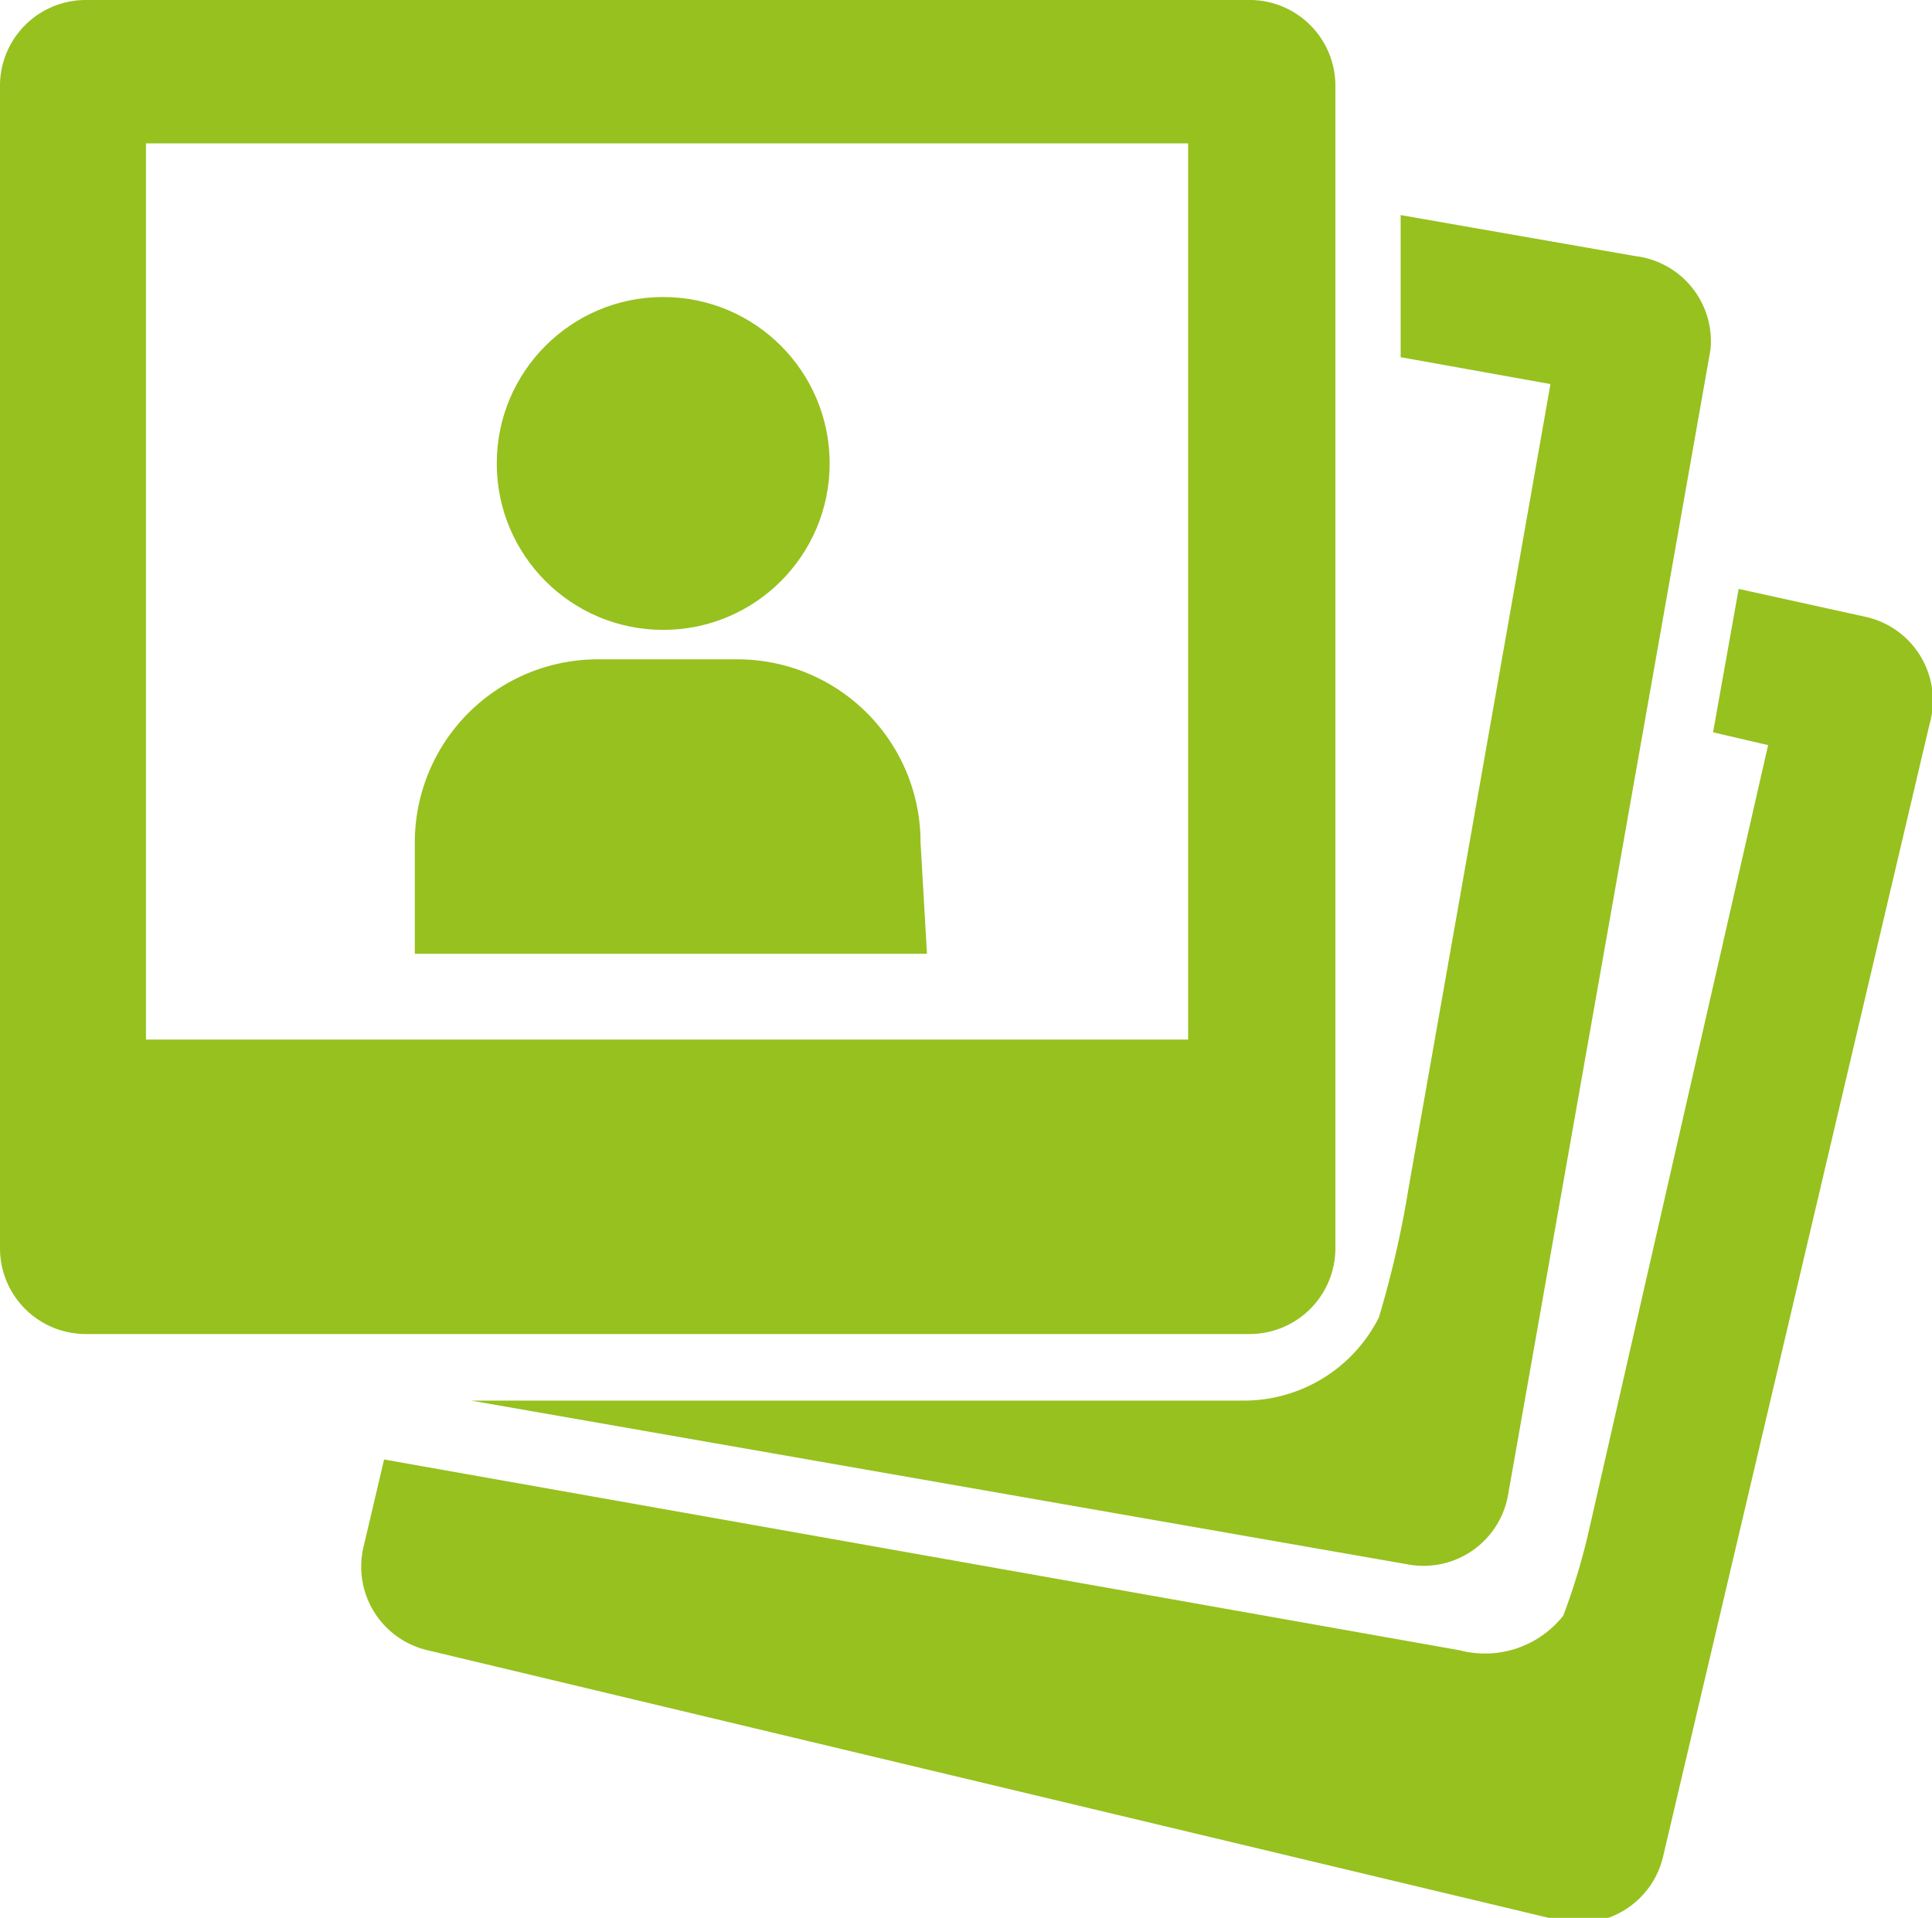 <svg xmlns="http://www.w3.org/2000/svg" viewBox="0 0 15.09 14.98"><defs><style>.cls-1{fill:#96c11f;}</style></defs><title>galeria</title><g id="Capa_2" data-name="Capa 2"><g id="Capa_1-2" data-name="Capa 1"><path class="cls-1" d="M10.43,9.75V.67A.67.67,0,0,0,9.75,0H.67A.67.67,0,0,0,0,.67V9.75a.67.67,0,0,0,.67.67H9.75A.67.67,0,0,0,10.43,9.75ZM9.28,8.12H1.14v-7H9.28Z"/><circle class="cls-1" cx="5.18" cy="3.62" r="1.3"/><path class="cls-1" d="M7.19,6.58A1.43,1.43,0,0,0,5.76,5.15H4.66A1.43,1.43,0,0,0,3.24,6.58v.87h4Z"/><path class="cls-1" d="M3.68,10.94,11,12.22a.67.67,0,0,0,.78-.55l1.58-8.94A.67.67,0,0,0,12.77,2l-1.83-.32V2.79L12.11,3,11,9.29a7.86,7.86,0,0,1-.23,1,1.18,1.18,0,0,1-1.06.65Z"/><path class="cls-1" d="M14.58,4.82l-1-.22-.2,1.12.43.1L12.4,12a5.14,5.14,0,0,1-.19.62.78.78,0,0,1-.81.27L3,11.4l-.16.68a.67.67,0,0,0,.5.81L12.18,15a.67.67,0,0,0,.81-.5l2.08-8.84A.67.67,0,0,0,14.58,4.82Z"/></g></g></svg>